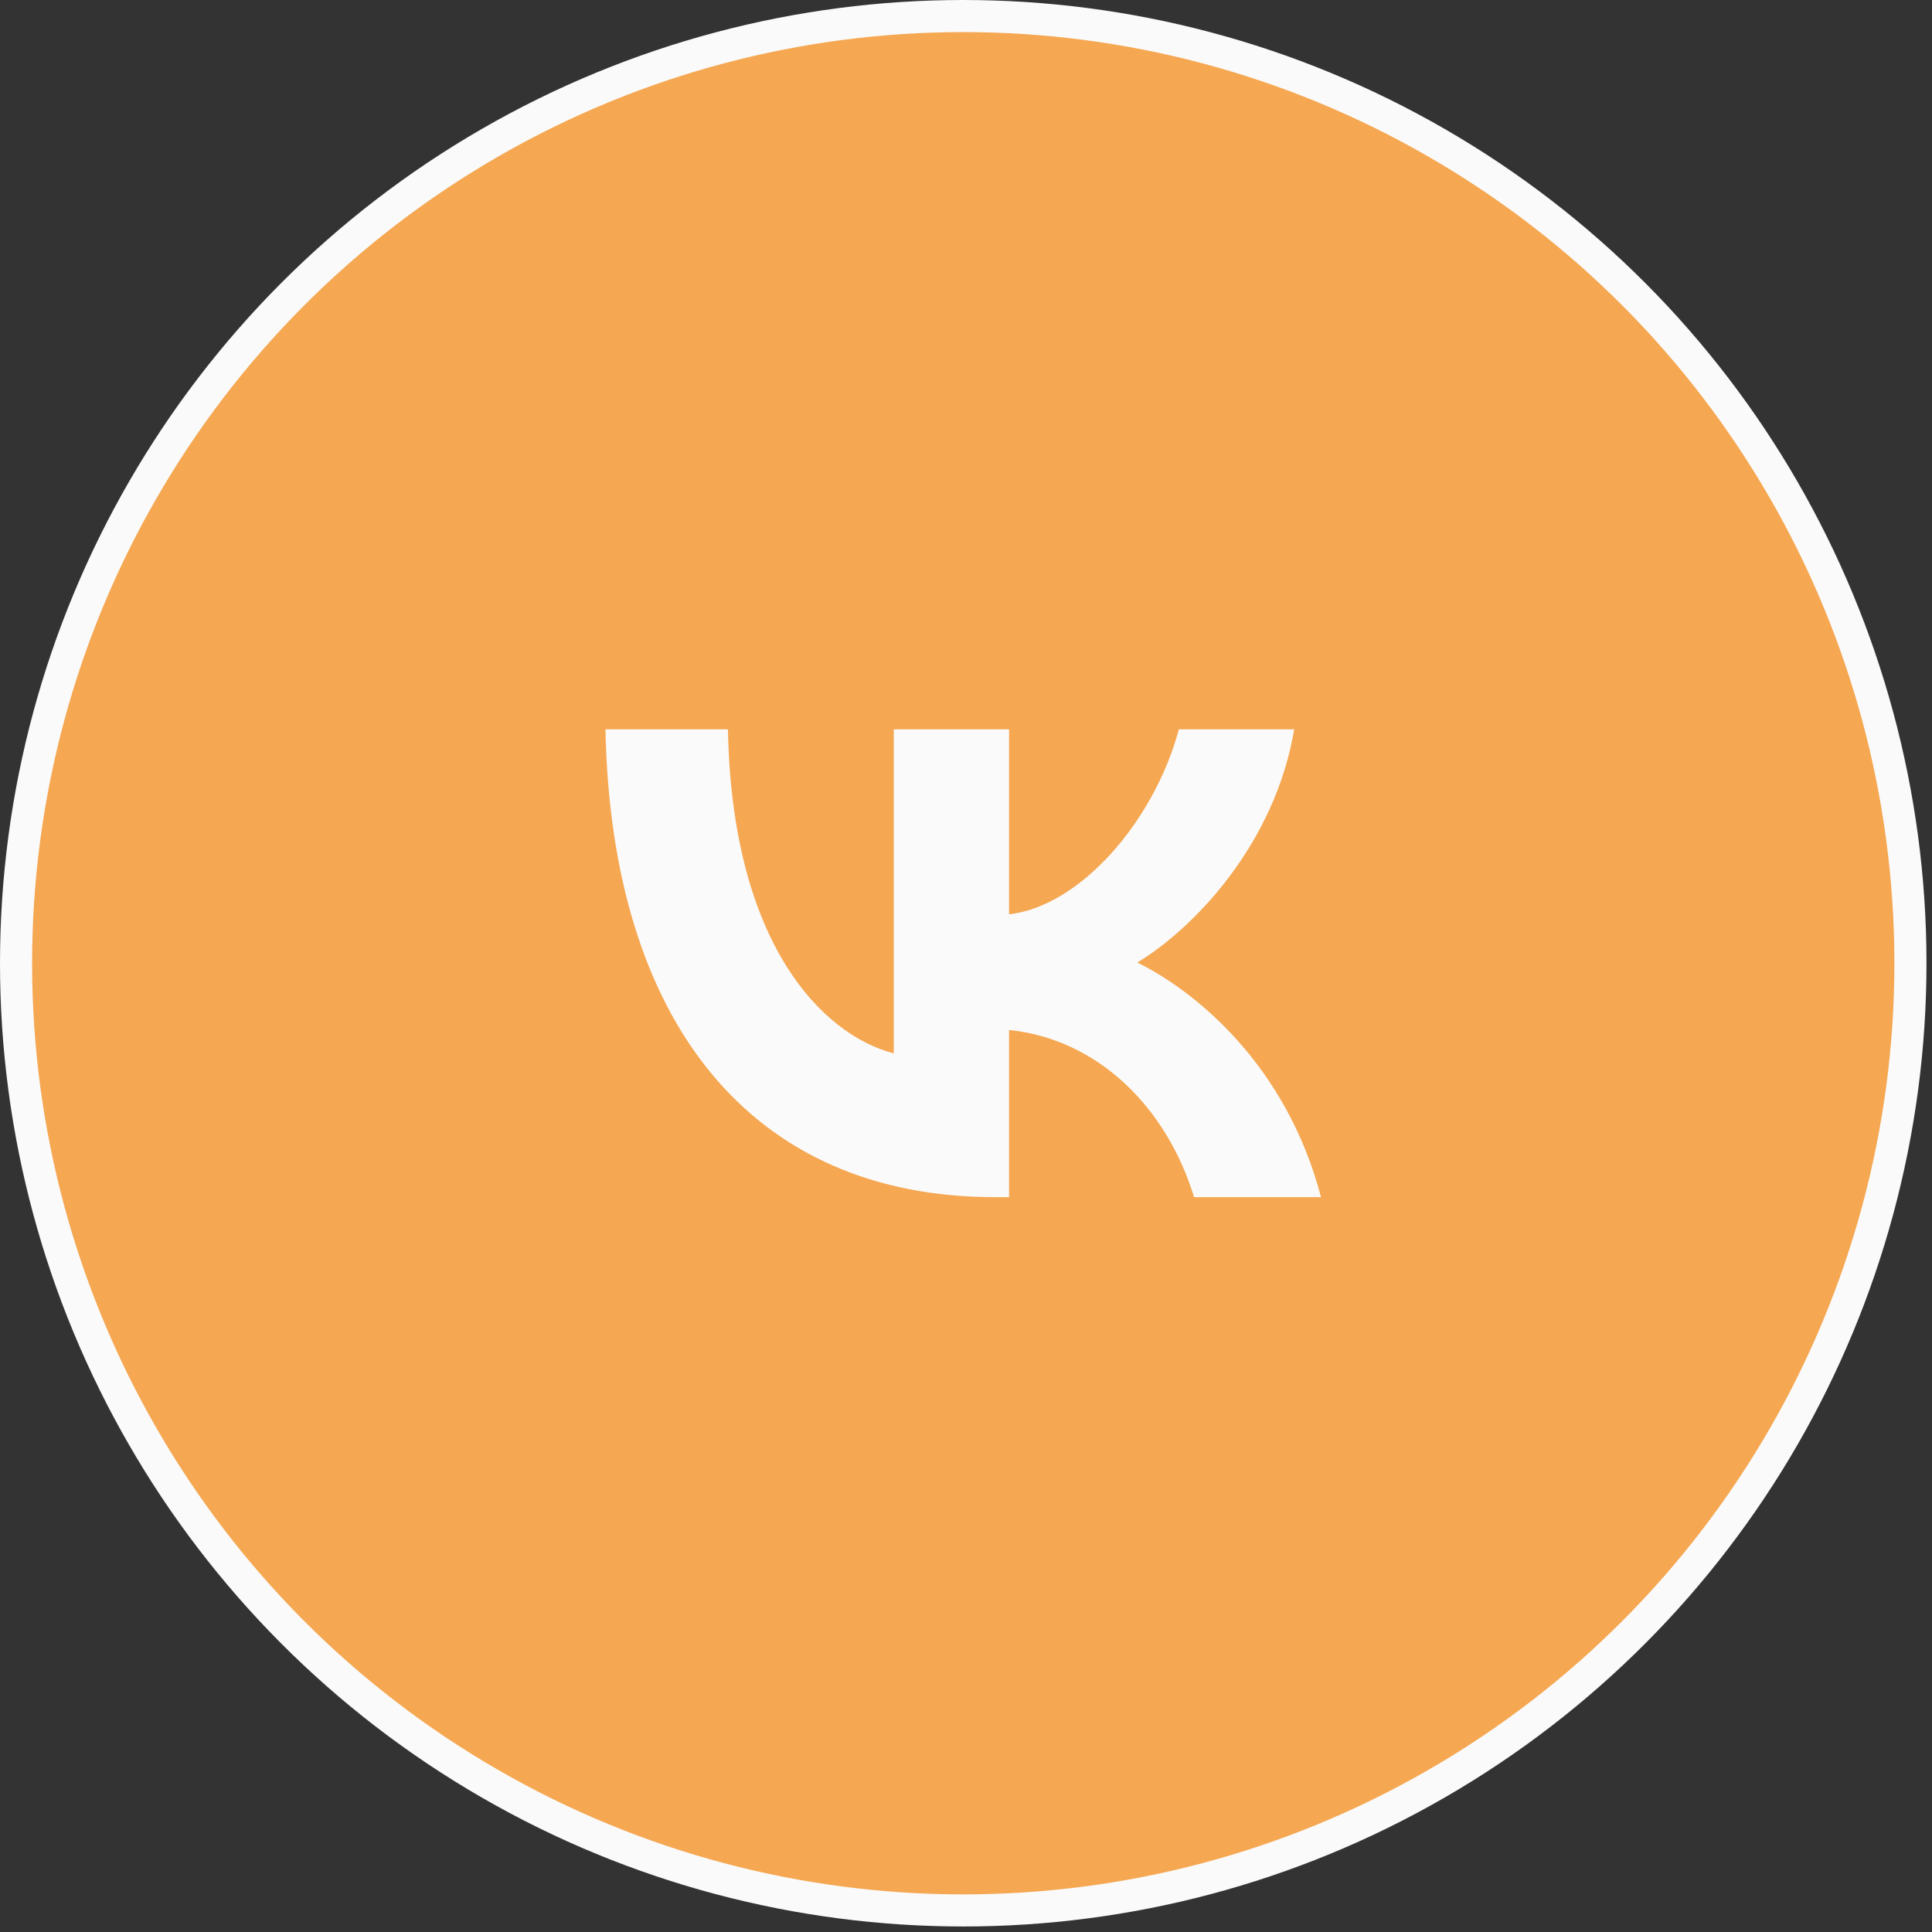 <?xml version="1.0" encoding="UTF-8"?> <svg xmlns="http://www.w3.org/2000/svg" width="117" height="117" viewBox="0 0 117 117" fill="none"><rect x="0" y="0" width="117" height="117" fill="#333333" stroke="none"/><circle cx="58.333" cy="58.333" r="57.361" fill="#F5A751" stroke="#FAFAFA" stroke-width="1.944"></circle><path d="M60.268 72.499C45.463 72.499 37.018 61.864 36.666 44.166H44.083C44.326 57.156 49.794 62.658 54.124 63.792V44.166H61.108V55.369C65.384 54.887 69.876 49.782 71.392 44.166H78.376C77.212 51.086 72.34 56.191 68.875 58.29C72.34 59.992 77.889 64.445 80 72.499H72.313C70.662 67.111 66.548 62.941 61.108 62.374V72.499H60.268Z" fill="#FAFAFA"></path></svg> 